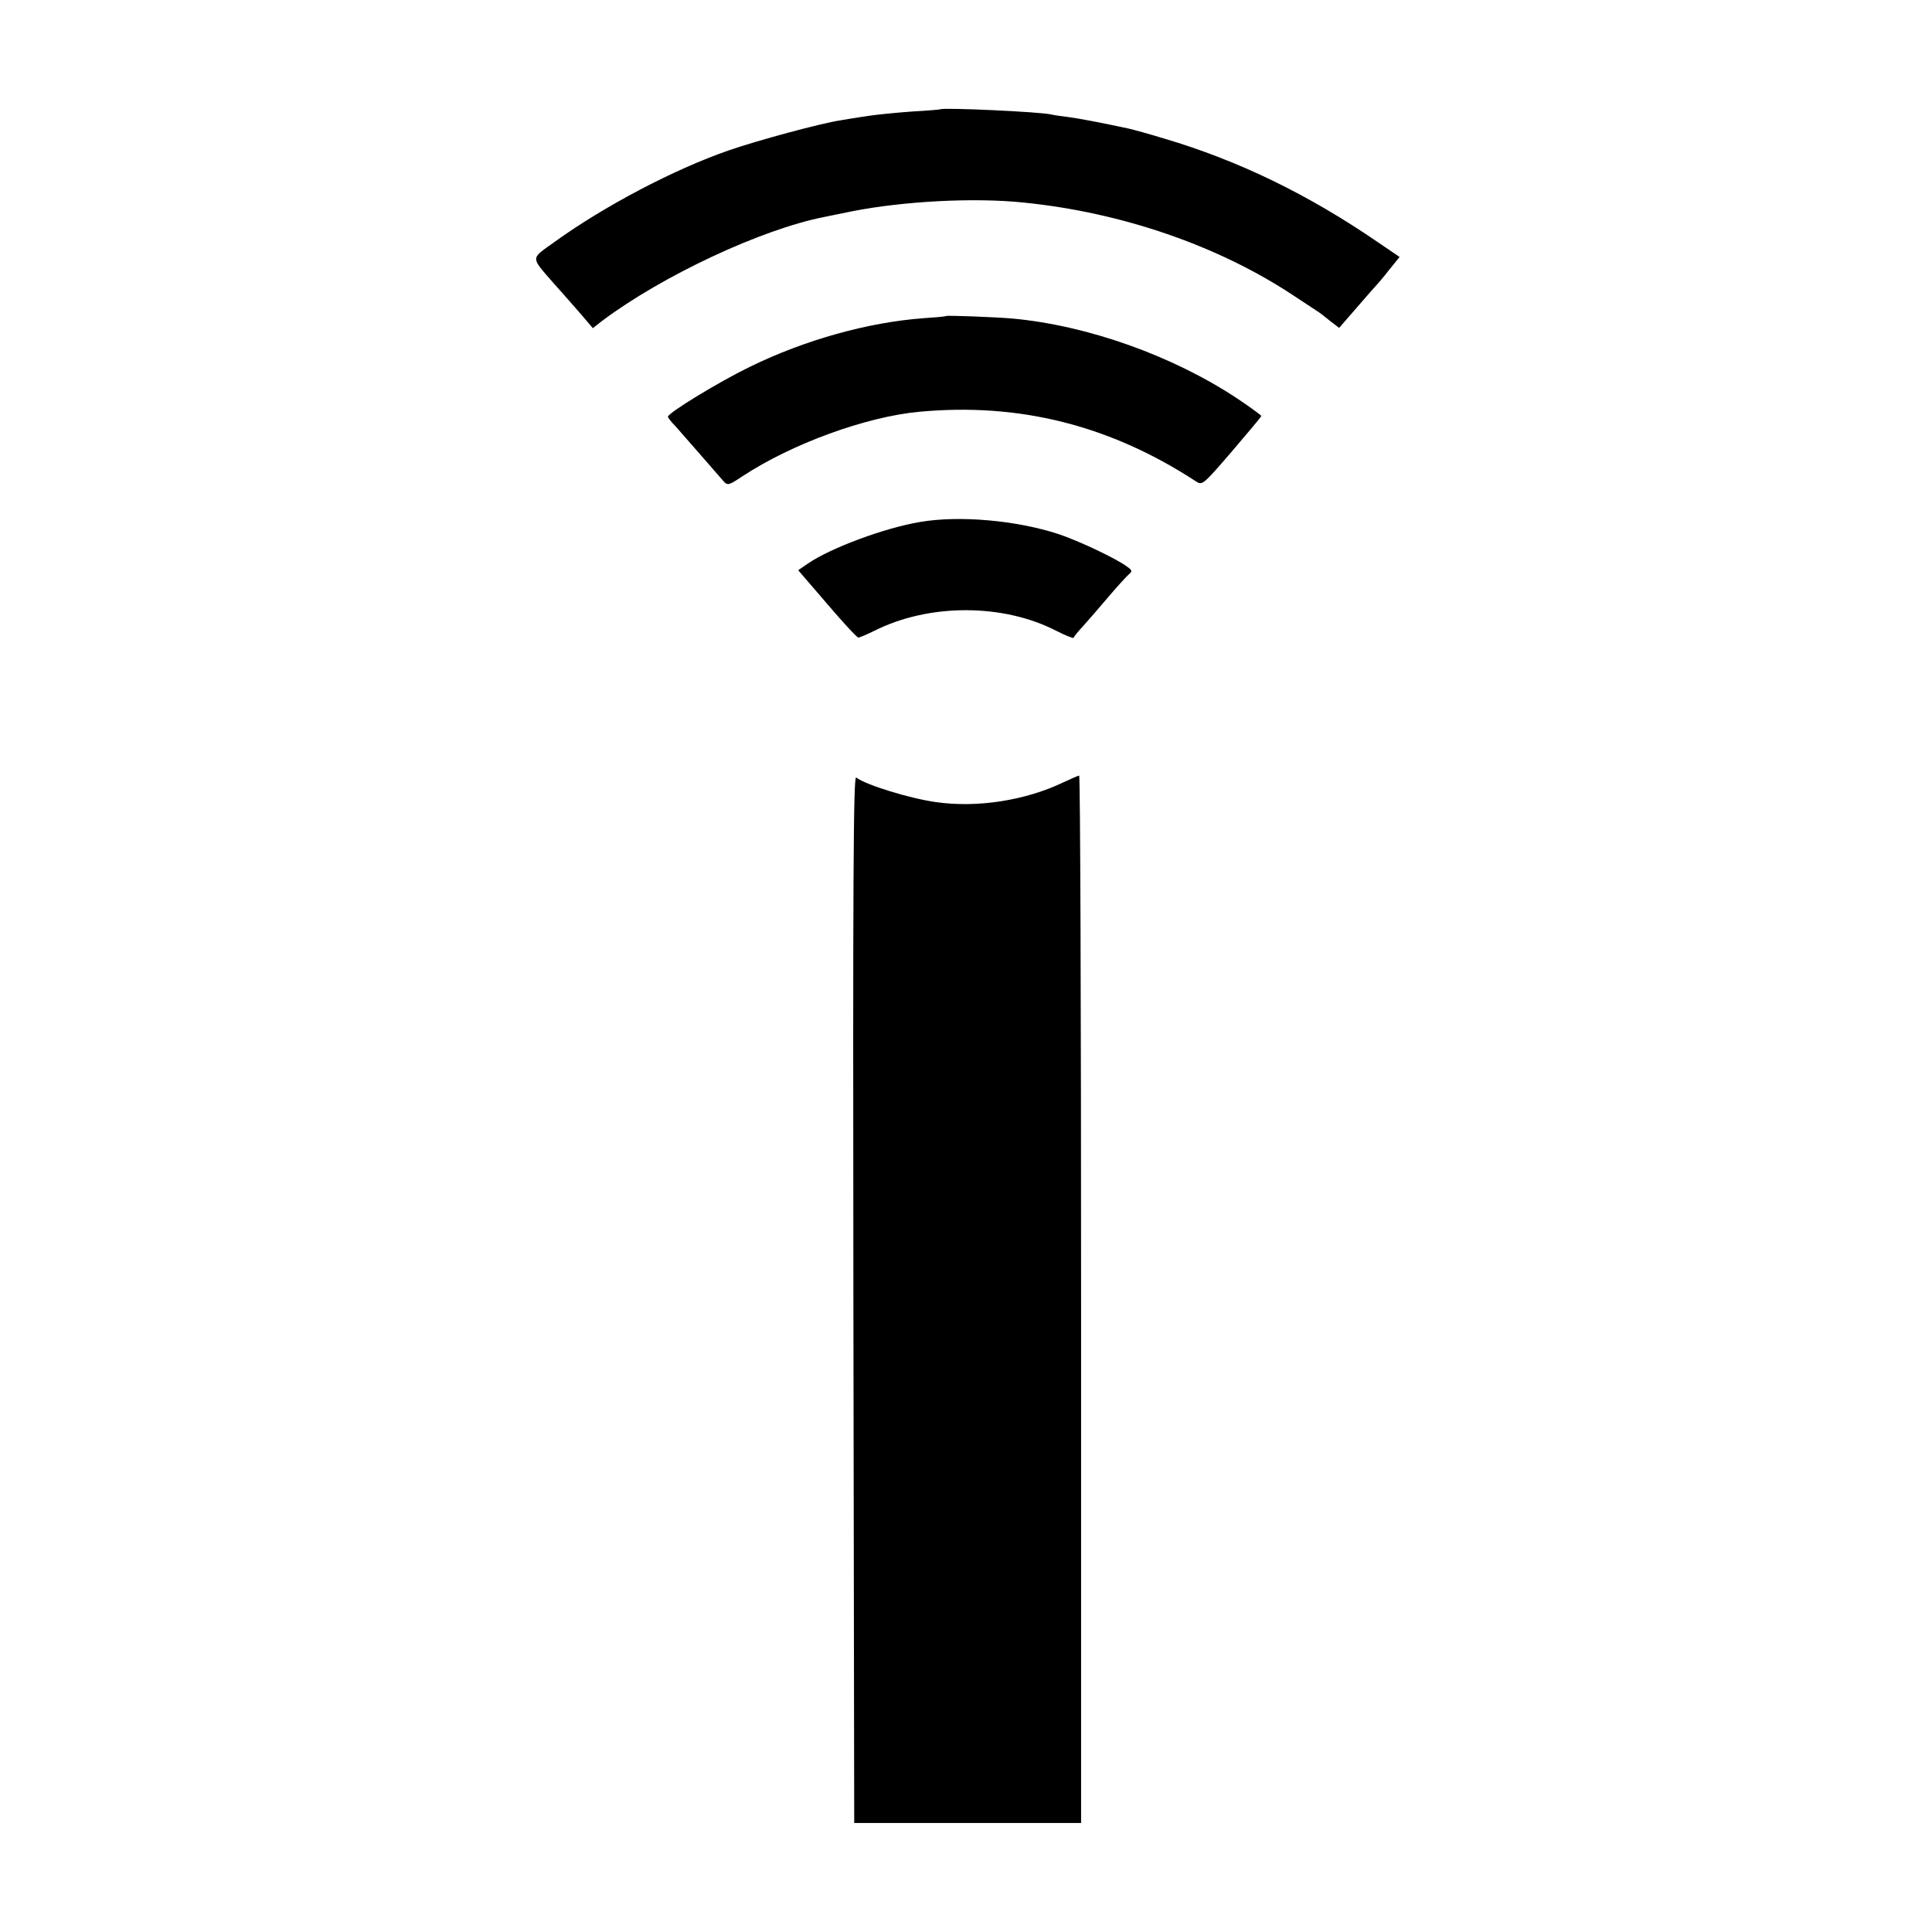 <?xml version="1.0" standalone="no"?>
<!DOCTYPE svg PUBLIC "-//W3C//DTD SVG 20010904//EN"
 "http://www.w3.org/TR/2001/REC-SVG-20010904/DTD/svg10.dtd">
<svg version="1.0" xmlns="http://www.w3.org/2000/svg"
 width="700pt" height="700pt" viewBox="0 0 700 700"
 preserveAspectRatio="xMidYMid meet">
<g transform="translate(0,700) scale(0.1,-0.1)"
fill="#000000" stroke="none">
<path d="M3407 6604 c-1 -1 -47 -5 -102 -8 -55 -4 -127 -11 -160 -16 -33 -5
-78 -12 -100 -16 -72 -11 -298 -72 -405 -109 -199 -69 -451 -202 -630 -331
-90 -65 -90 -51 1 -156 31 -34 74 -84 97 -110 l40 -47 33 26 c219 164 577 332
806 377 15 3 60 12 98 20 186 37 445 51 625 32 355 -36 703 -156 974 -335 38
-25 76 -50 85 -56 9 -5 31 -22 49 -37 l34 -26 66 76 c37 43 69 79 72 82 3 3
23 26 43 52 l38 47 -78 53 c-255 175 -508 297 -775 376 -56 17 -114 33 -128
36 -102 22 -182 37 -220 42 -25 3 -52 7 -60 9 -39 10 -395 26 -403 19z"/>
<path d="M3427 5855 c-1 -2 -38 -5 -82 -8 -200 -15 -428 -78 -630 -177 -109
-53 -295 -166 -295 -180 0 -3 12 -19 28 -35 15 -17 56 -64 92 -105 36 -41 72
-83 81 -93 15 -17 19 -16 70 18 178 117 446 215 639 233 363 34 692 -49 1003
-252 23 -15 25 -14 130 108 59 69 107 126 107 129 0 2 -39 31 -87 63 -234 155
-542 265 -816 290 -57 5 -236 12 -240 9z"/>
<path d="M3335 5109 c-128 -21 -325 -94 -408 -151 l-35 -24 105 -122 c57 -67
108 -122 113 -122 5 0 30 11 57 24 198 100 466 100 659 1 35 -18 64 -29 64
-26 0 3 15 22 33 41 17 19 59 67 91 105 33 39 67 76 75 83 14 12 14 15 -4 28
-38 29 -175 94 -250 119 -153 50 -359 68 -500 44z"/>
<path d="M3092 2294 l3 -1899 411 0 411 0 0 1898 c0 1043 -3 1897 -7 1897 -3
0 -28 -11 -56 -24 -137 -66 -313 -94 -464 -72 -93 13 -253 62 -288 89 -10 8
-12 -369 -10 -1889z"/>
</g>
</svg>

